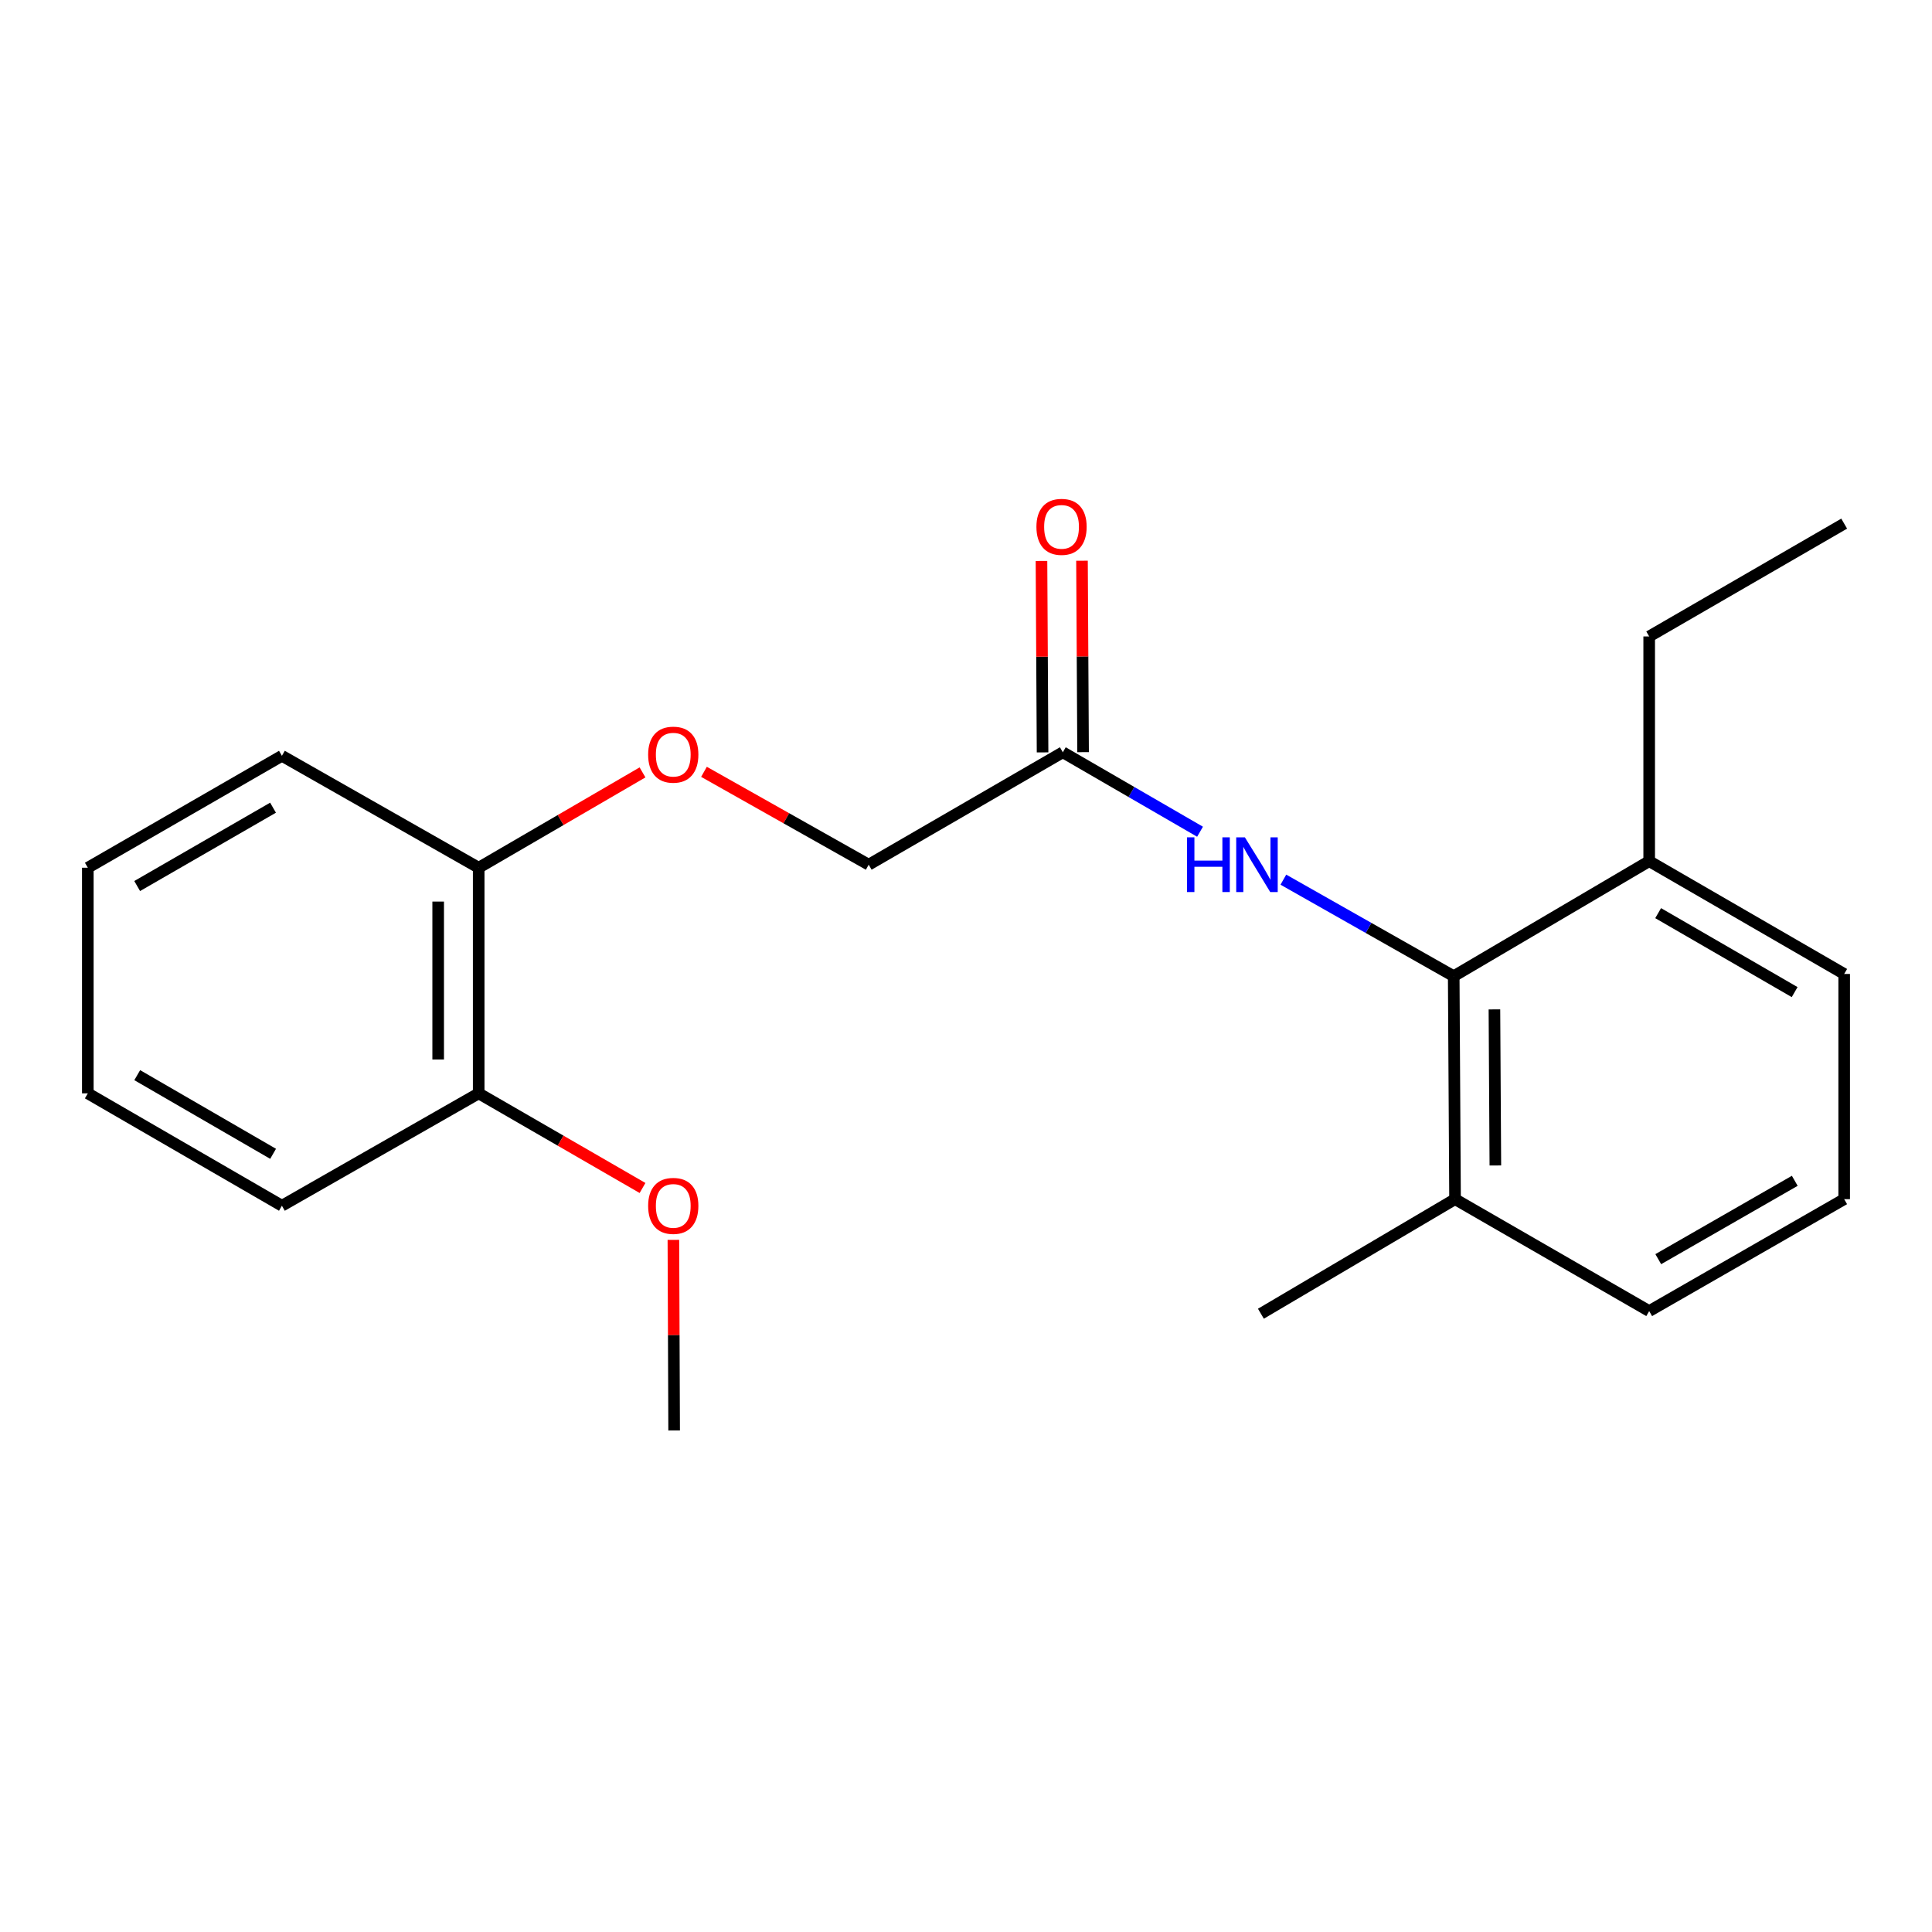 <?xml version='1.0' encoding='iso-8859-1'?>
<svg version='1.1' baseProfile='full'
              xmlns='http://www.w3.org/2000/svg'
                      xmlns:rdkit='http://www.rdkit.org/xml'
                      xmlns:xlink='http://www.w3.org/1999/xlink'
                  xml:space='preserve'
width='1000px' height='1000px' viewBox='0 0 1000 1000'>
<!-- END OF HEADER -->
<rect style='opacity:1.0;fill:#FFFFFF;stroke:none' width='1000' height='1000' x='0' y='0'> </rect>
<path class='bond-0' d='M 752.441,505.274 L 708.355,480.291' style='fill:none;fill-rule:evenodd;stroke:#000000;stroke-width:6px;stroke-linecap:butt;stroke-linejoin:miter;stroke-opacity:1' />
<path class='bond-0' d='M 708.355,480.291 L 664.269,455.308' style='fill:none;fill-rule:evenodd;stroke:#0000FF;stroke-width:6px;stroke-linecap:butt;stroke-linejoin:miter;stroke-opacity:1' />
<path class='bond-4' d='M 752.441,505.274 L 753.128,620.684' style='fill:none;fill-rule:evenodd;stroke:#000000;stroke-width:6px;stroke-linecap:butt;stroke-linejoin:miter;stroke-opacity:1' />
<path class='bond-4' d='M 773.513,522.461 L 773.994,603.248' style='fill:none;fill-rule:evenodd;stroke:#000000;stroke-width:6px;stroke-linecap:butt;stroke-linejoin:miter;stroke-opacity:1' />
<path class='bond-5' d='M 752.441,505.274 L 853.616,445.735' style='fill:none;fill-rule:evenodd;stroke:#000000;stroke-width:6px;stroke-linecap:butt;stroke-linejoin:miter;stroke-opacity:1' />
<path class='bond-1' d='M 621.136,430.5 L 585.626,409.938' style='fill:none;fill-rule:evenodd;stroke:#0000FF;stroke-width:6px;stroke-linecap:butt;stroke-linejoin:miter;stroke-opacity:1' />
<path class='bond-1' d='M 585.626,409.938 L 550.115,389.375' style='fill:none;fill-rule:evenodd;stroke:#000000;stroke-width:6px;stroke-linecap:butt;stroke-linejoin:miter;stroke-opacity:1' />
<path class='bond-6' d='M 560.6,389.315 L 560.318,339.774' style='fill:none;fill-rule:evenodd;stroke:#000000;stroke-width:6px;stroke-linecap:butt;stroke-linejoin:miter;stroke-opacity:1' />
<path class='bond-6' d='M 560.318,339.774 L 560.036,290.233' style='fill:none;fill-rule:evenodd;stroke:#FF0000;stroke-width:6px;stroke-linecap:butt;stroke-linejoin:miter;stroke-opacity:1' />
<path class='bond-6' d='M 539.631,389.435 L 539.349,339.894' style='fill:none;fill-rule:evenodd;stroke:#000000;stroke-width:6px;stroke-linecap:butt;stroke-linejoin:miter;stroke-opacity:1' />
<path class='bond-6' d='M 539.349,339.894 L 539.068,290.352' style='fill:none;fill-rule:evenodd;stroke:#FF0000;stroke-width:6px;stroke-linecap:butt;stroke-linejoin:miter;stroke-opacity:1' />
<path class='bond-8' d='M 550.115,389.375 L 449.64,447.563' style='fill:none;fill-rule:evenodd;stroke:#000000;stroke-width:6px;stroke-linecap:butt;stroke-linejoin:miter;stroke-opacity:1' />
<path class='bond-2' d='M 364.38,399.495 L 407.01,423.529' style='fill:none;fill-rule:evenodd;stroke:#FF0000;stroke-width:6px;stroke-linecap:butt;stroke-linejoin:miter;stroke-opacity:1' />
<path class='bond-2' d='M 407.01,423.529 L 449.64,447.563' style='fill:none;fill-rule:evenodd;stroke:#000000;stroke-width:6px;stroke-linecap:butt;stroke-linejoin:miter;stroke-opacity:1' />
<path class='bond-3' d='M 332.564,399.789 L 290.166,424.463' style='fill:none;fill-rule:evenodd;stroke:#FF0000;stroke-width:6px;stroke-linecap:butt;stroke-linejoin:miter;stroke-opacity:1' />
<path class='bond-3' d='M 290.166,424.463 L 247.769,449.136' style='fill:none;fill-rule:evenodd;stroke:#000000;stroke-width:6px;stroke-linecap:butt;stroke-linejoin:miter;stroke-opacity:1' />
<path class='bond-7' d='M 247.769,449.136 L 247.769,565.921' style='fill:none;fill-rule:evenodd;stroke:#000000;stroke-width:6px;stroke-linecap:butt;stroke-linejoin:miter;stroke-opacity:1' />
<path class='bond-7' d='M 226.8,466.654 L 226.8,548.403' style='fill:none;fill-rule:evenodd;stroke:#000000;stroke-width:6px;stroke-linecap:butt;stroke-linejoin:miter;stroke-opacity:1' />
<path class='bond-15' d='M 247.769,449.136 L 145.918,391.204' style='fill:none;fill-rule:evenodd;stroke:#000000;stroke-width:6px;stroke-linecap:butt;stroke-linejoin:miter;stroke-opacity:1' />
<path class='bond-11' d='M 753.128,620.684 L 853.616,678.616' style='fill:none;fill-rule:evenodd;stroke:#000000;stroke-width:6px;stroke-linecap:butt;stroke-linejoin:miter;stroke-opacity:1' />
<path class='bond-14' d='M 753.128,620.684 L 652.641,679.979' style='fill:none;fill-rule:evenodd;stroke:#000000;stroke-width:6px;stroke-linecap:butt;stroke-linejoin:miter;stroke-opacity:1' />
<path class='bond-12' d='M 853.616,445.735 L 954.545,504.121' style='fill:none;fill-rule:evenodd;stroke:#000000;stroke-width:6px;stroke-linecap:butt;stroke-linejoin:miter;stroke-opacity:1' />
<path class='bond-12' d='M 858.255,472.643 L 928.906,513.514' style='fill:none;fill-rule:evenodd;stroke:#000000;stroke-width:6px;stroke-linecap:butt;stroke-linejoin:miter;stroke-opacity:1' />
<path class='bond-13' d='M 853.616,445.735 L 853.616,329.428' style='fill:none;fill-rule:evenodd;stroke:#000000;stroke-width:6px;stroke-linecap:butt;stroke-linejoin:miter;stroke-opacity:1' />
<path class='bond-9' d='M 247.769,565.921 L 290.169,590.41' style='fill:none;fill-rule:evenodd;stroke:#000000;stroke-width:6px;stroke-linecap:butt;stroke-linejoin:miter;stroke-opacity:1' />
<path class='bond-9' d='M 290.169,590.41 L 332.57,614.898' style='fill:none;fill-rule:evenodd;stroke:#FF0000;stroke-width:6px;stroke-linecap:butt;stroke-linejoin:miter;stroke-opacity:1' />
<path class='bond-16' d='M 247.769,565.921 L 145.918,624.086' style='fill:none;fill-rule:evenodd;stroke:#000000;stroke-width:6px;stroke-linecap:butt;stroke-linejoin:miter;stroke-opacity:1' />
<path class='bond-17' d='M 348.546,641.754 L 348.739,691.079' style='fill:none;fill-rule:evenodd;stroke:#FF0000;stroke-width:6px;stroke-linecap:butt;stroke-linejoin:miter;stroke-opacity:1' />
<path class='bond-17' d='M 348.739,691.079 L 348.931,740.404' style='fill:none;fill-rule:evenodd;stroke:#000000;stroke-width:6px;stroke-linecap:butt;stroke-linejoin:miter;stroke-opacity:1' />
<path class='bond-10' d='M 954.545,620.684 L 954.545,504.121' style='fill:none;fill-rule:evenodd;stroke:#000000;stroke-width:6px;stroke-linecap:butt;stroke-linejoin:miter;stroke-opacity:1' />
<path class='bond-21' d='M 954.545,620.684 L 853.616,678.616' style='fill:none;fill-rule:evenodd;stroke:#000000;stroke-width:6px;stroke-linecap:butt;stroke-linejoin:miter;stroke-opacity:1' />
<path class='bond-21' d='M 928.968,611.188 L 858.317,651.741' style='fill:none;fill-rule:evenodd;stroke:#000000;stroke-width:6px;stroke-linecap:butt;stroke-linejoin:miter;stroke-opacity:1' />
<path class='bond-18' d='M 853.616,329.428 L 954.545,271.029' style='fill:none;fill-rule:evenodd;stroke:#000000;stroke-width:6px;stroke-linecap:butt;stroke-linejoin:miter;stroke-opacity:1' />
<path class='bond-19' d='M 145.918,391.204 L 45.455,449.136' style='fill:none;fill-rule:evenodd;stroke:#000000;stroke-width:6px;stroke-linecap:butt;stroke-linejoin:miter;stroke-opacity:1' />
<path class='bond-19' d='M 141.324,418.059 L 70.999,458.611' style='fill:none;fill-rule:evenodd;stroke:#000000;stroke-width:6px;stroke-linecap:butt;stroke-linejoin:miter;stroke-opacity:1' />
<path class='bond-22' d='M 145.918,624.086 L 45.455,565.921' style='fill:none;fill-rule:evenodd;stroke:#000000;stroke-width:6px;stroke-linecap:butt;stroke-linejoin:miter;stroke-opacity:1' />
<path class='bond-22' d='M 141.355,597.214 L 71.031,556.499' style='fill:none;fill-rule:evenodd;stroke:#000000;stroke-width:6px;stroke-linecap:butt;stroke-linejoin:miter;stroke-opacity:1' />
<path class='bond-20' d='M 45.455,449.136 L 45.455,565.921' style='fill:none;fill-rule:evenodd;stroke:#000000;stroke-width:6px;stroke-linecap:butt;stroke-linejoin:miter;stroke-opacity:1' />
<path  class='atom-1' d='M 614.383 433.403
L 618.223 433.403
L 618.223 445.443
L 632.703 445.443
L 632.703 433.403
L 636.543 433.403
L 636.543 461.723
L 632.703 461.723
L 632.703 448.643
L 618.223 448.643
L 618.223 461.723
L 614.383 461.723
L 614.383 433.403
' fill='#0000FF'/>
<path  class='atom-1' d='M 644.343 433.403
L 653.623 448.403
Q 654.543 449.883, 656.023 452.563
Q 657.503 455.243, 657.583 455.403
L 657.583 433.403
L 661.343 433.403
L 661.343 461.723
L 657.463 461.723
L 647.503 445.323
Q 646.343 443.403, 645.103 441.203
Q 643.903 439.003, 643.543 438.323
L 643.543 461.723
L 639.863 461.723
L 639.863 433.403
L 644.343 433.403
' fill='#0000FF'/>
<path  class='atom-3' d='M 335.477 390.608
Q 335.477 383.808, 338.837 380.008
Q 342.197 376.208, 348.477 376.208
Q 354.757 376.208, 358.117 380.008
Q 361.477 383.808, 361.477 390.608
Q 361.477 397.488, 358.077 401.408
Q 354.677 405.288, 348.477 405.288
Q 342.237 405.288, 338.837 401.408
Q 335.477 397.528, 335.477 390.608
M 348.477 402.088
Q 352.797 402.088, 355.117 399.208
Q 357.477 396.288, 357.477 390.608
Q 357.477 385.048, 355.117 382.248
Q 352.797 379.408, 348.477 379.408
Q 344.157 379.408, 341.797 382.208
Q 339.477 385.008, 339.477 390.608
Q 339.477 396.328, 341.797 399.208
Q 344.157 402.088, 348.477 402.088
' fill='#FF0000'/>
<path  class='atom-7' d='M 536.451 272.694
Q 536.451 265.894, 539.811 262.094
Q 543.171 258.294, 549.451 258.294
Q 555.731 258.294, 559.091 262.094
Q 562.451 265.894, 562.451 272.694
Q 562.451 279.574, 559.051 283.494
Q 555.651 287.374, 549.451 287.374
Q 543.211 287.374, 539.811 283.494
Q 536.451 279.614, 536.451 272.694
M 549.451 284.174
Q 553.771 284.174, 556.091 281.294
Q 558.451 278.374, 558.451 272.694
Q 558.451 267.134, 556.091 264.334
Q 553.771 261.494, 549.451 261.494
Q 545.131 261.494, 542.771 264.294
Q 540.451 267.094, 540.451 272.694
Q 540.451 278.414, 542.771 281.294
Q 545.131 284.174, 549.451 284.174
' fill='#FF0000'/>
<path  class='atom-10' d='M 335.477 624.166
Q 335.477 617.366, 338.837 613.566
Q 342.197 609.766, 348.477 609.766
Q 354.757 609.766, 358.117 613.566
Q 361.477 617.366, 361.477 624.166
Q 361.477 631.046, 358.077 634.966
Q 354.677 638.846, 348.477 638.846
Q 342.237 638.846, 338.837 634.966
Q 335.477 631.086, 335.477 624.166
M 348.477 635.646
Q 352.797 635.646, 355.117 632.766
Q 357.477 629.846, 357.477 624.166
Q 357.477 618.606, 355.117 615.806
Q 352.797 612.966, 348.477 612.966
Q 344.157 612.966, 341.797 615.766
Q 339.477 618.566, 339.477 624.166
Q 339.477 629.886, 341.797 632.766
Q 344.157 635.646, 348.477 635.646
' fill='#FF0000'/>
</svg>
